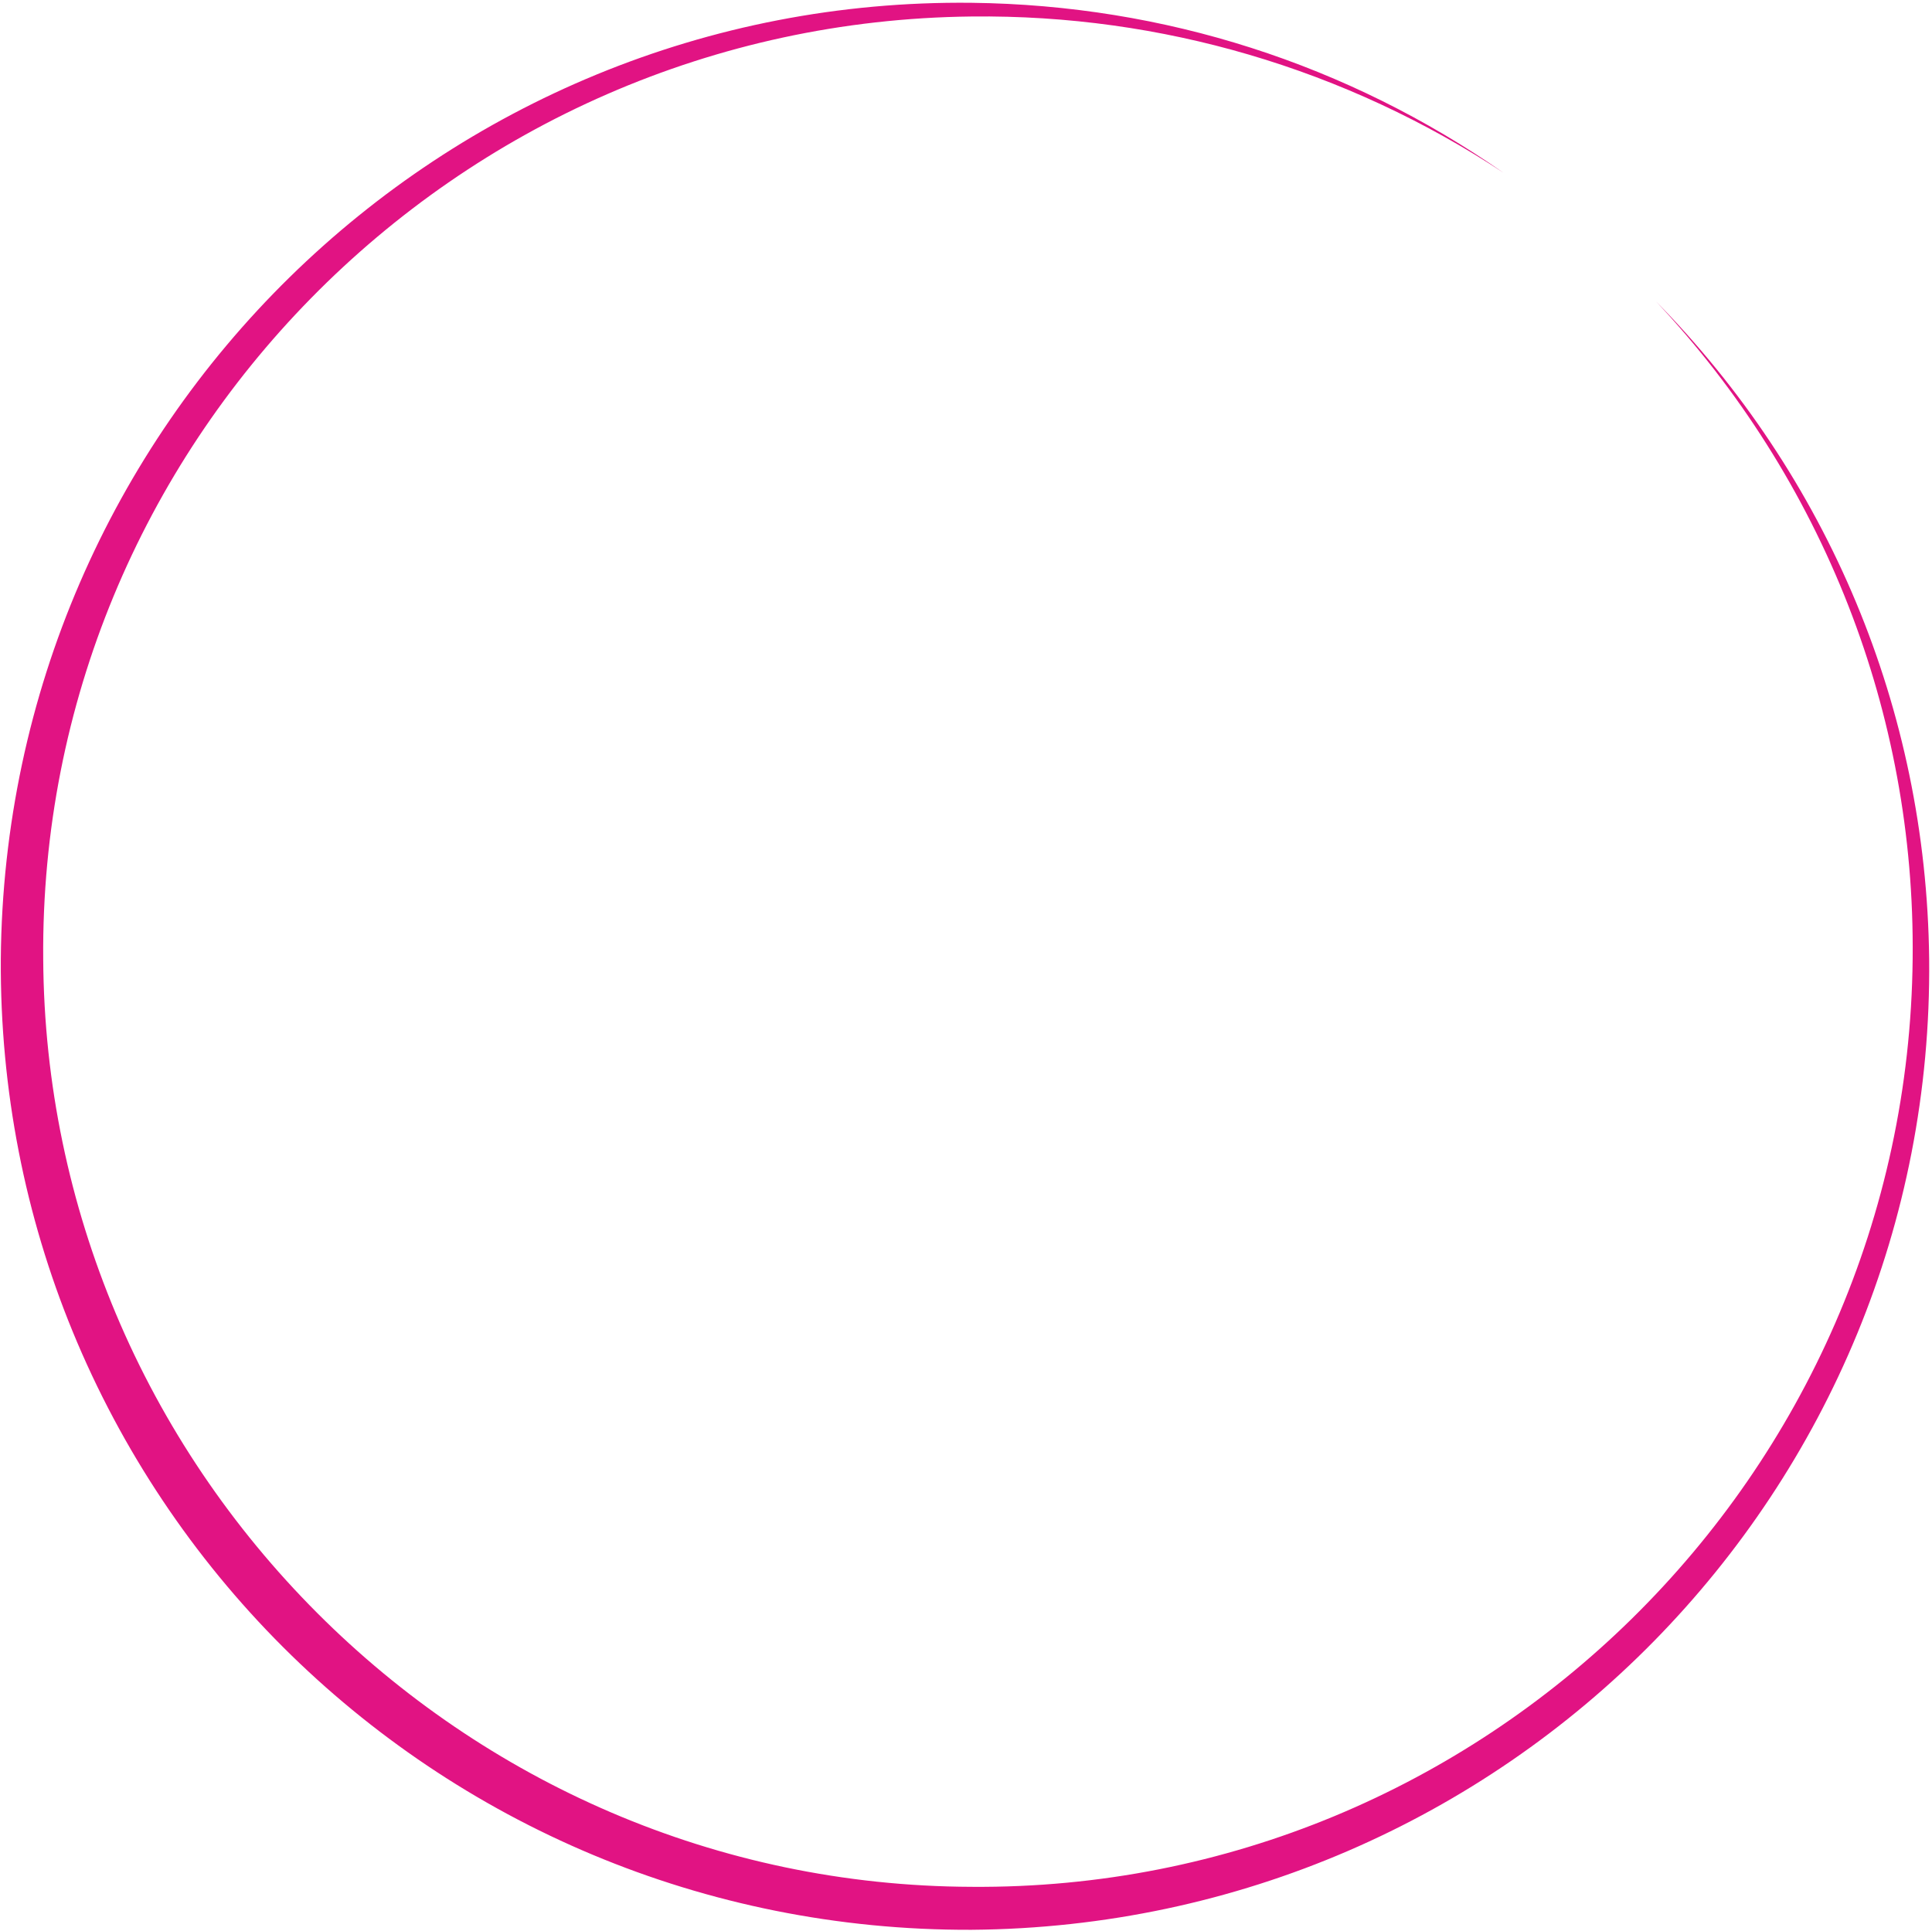 <?xml version="1.0" encoding="UTF-8" standalone="no"?><svg xmlns="http://www.w3.org/2000/svg" xmlns:xlink="http://www.w3.org/1999/xlink" clip-rule="evenodd" fill="#e11383" fill-rule="evenodd" height="398.1" preserveAspectRatio="xMidYMid meet" stroke-linejoin="round" stroke-miterlimit="2" version="1" viewBox="1.7 4.2 398.3 398.1" width="398.3" zoomAndPan="magnify"><g><g id="change1_1"><path d="M342.176,685.248C352.528,696.277 360.803,709.264 366.389,723.585C371.756,737.345 374.634,752.335 374.459,768C374.131,800.561 360.626,829.91 339.079,851.079C317.684,872.097 288.33,885.042 256,884.793C223.816,884.679 194.762,871.46 173.667,850.333C162.942,839.593 154.26,826.817 148.295,812.606C142.53,798.869 139.263,783.815 139.171,768C138.901,735.651 151.837,706.274 172.851,684.851C194.029,663.262 223.401,649.72 256,649.365C268.119,649.225 279.832,650.915 290.892,654.158C302.386,657.53 313.17,662.576 322.956,669.032C313.301,662.303 302.609,656.956 291.157,653.293C280.059,649.743 268.252,647.781 256,647.64C222.643,647.276 192.277,660.516 170.186,682.186C147.931,704.017 134.114,734.394 133.833,768C133.737,784.577 136.934,800.415 142.864,814.861C149.016,829.848 158.081,843.356 169.371,854.629C191.538,876.763 222.231,890.322 256,890.202C289.624,889.944 320.024,876.134 341.884,853.884C363.594,831.784 376.873,801.395 376.537,768C376.359,752.128 373.122,737.005 367.369,723.19C361.433,708.936 352.827,696.083 342.176,685.248Z" fill="inherit" transform="translate(-217.353 -1056.058) scale(1.638)"/></g></g></svg>